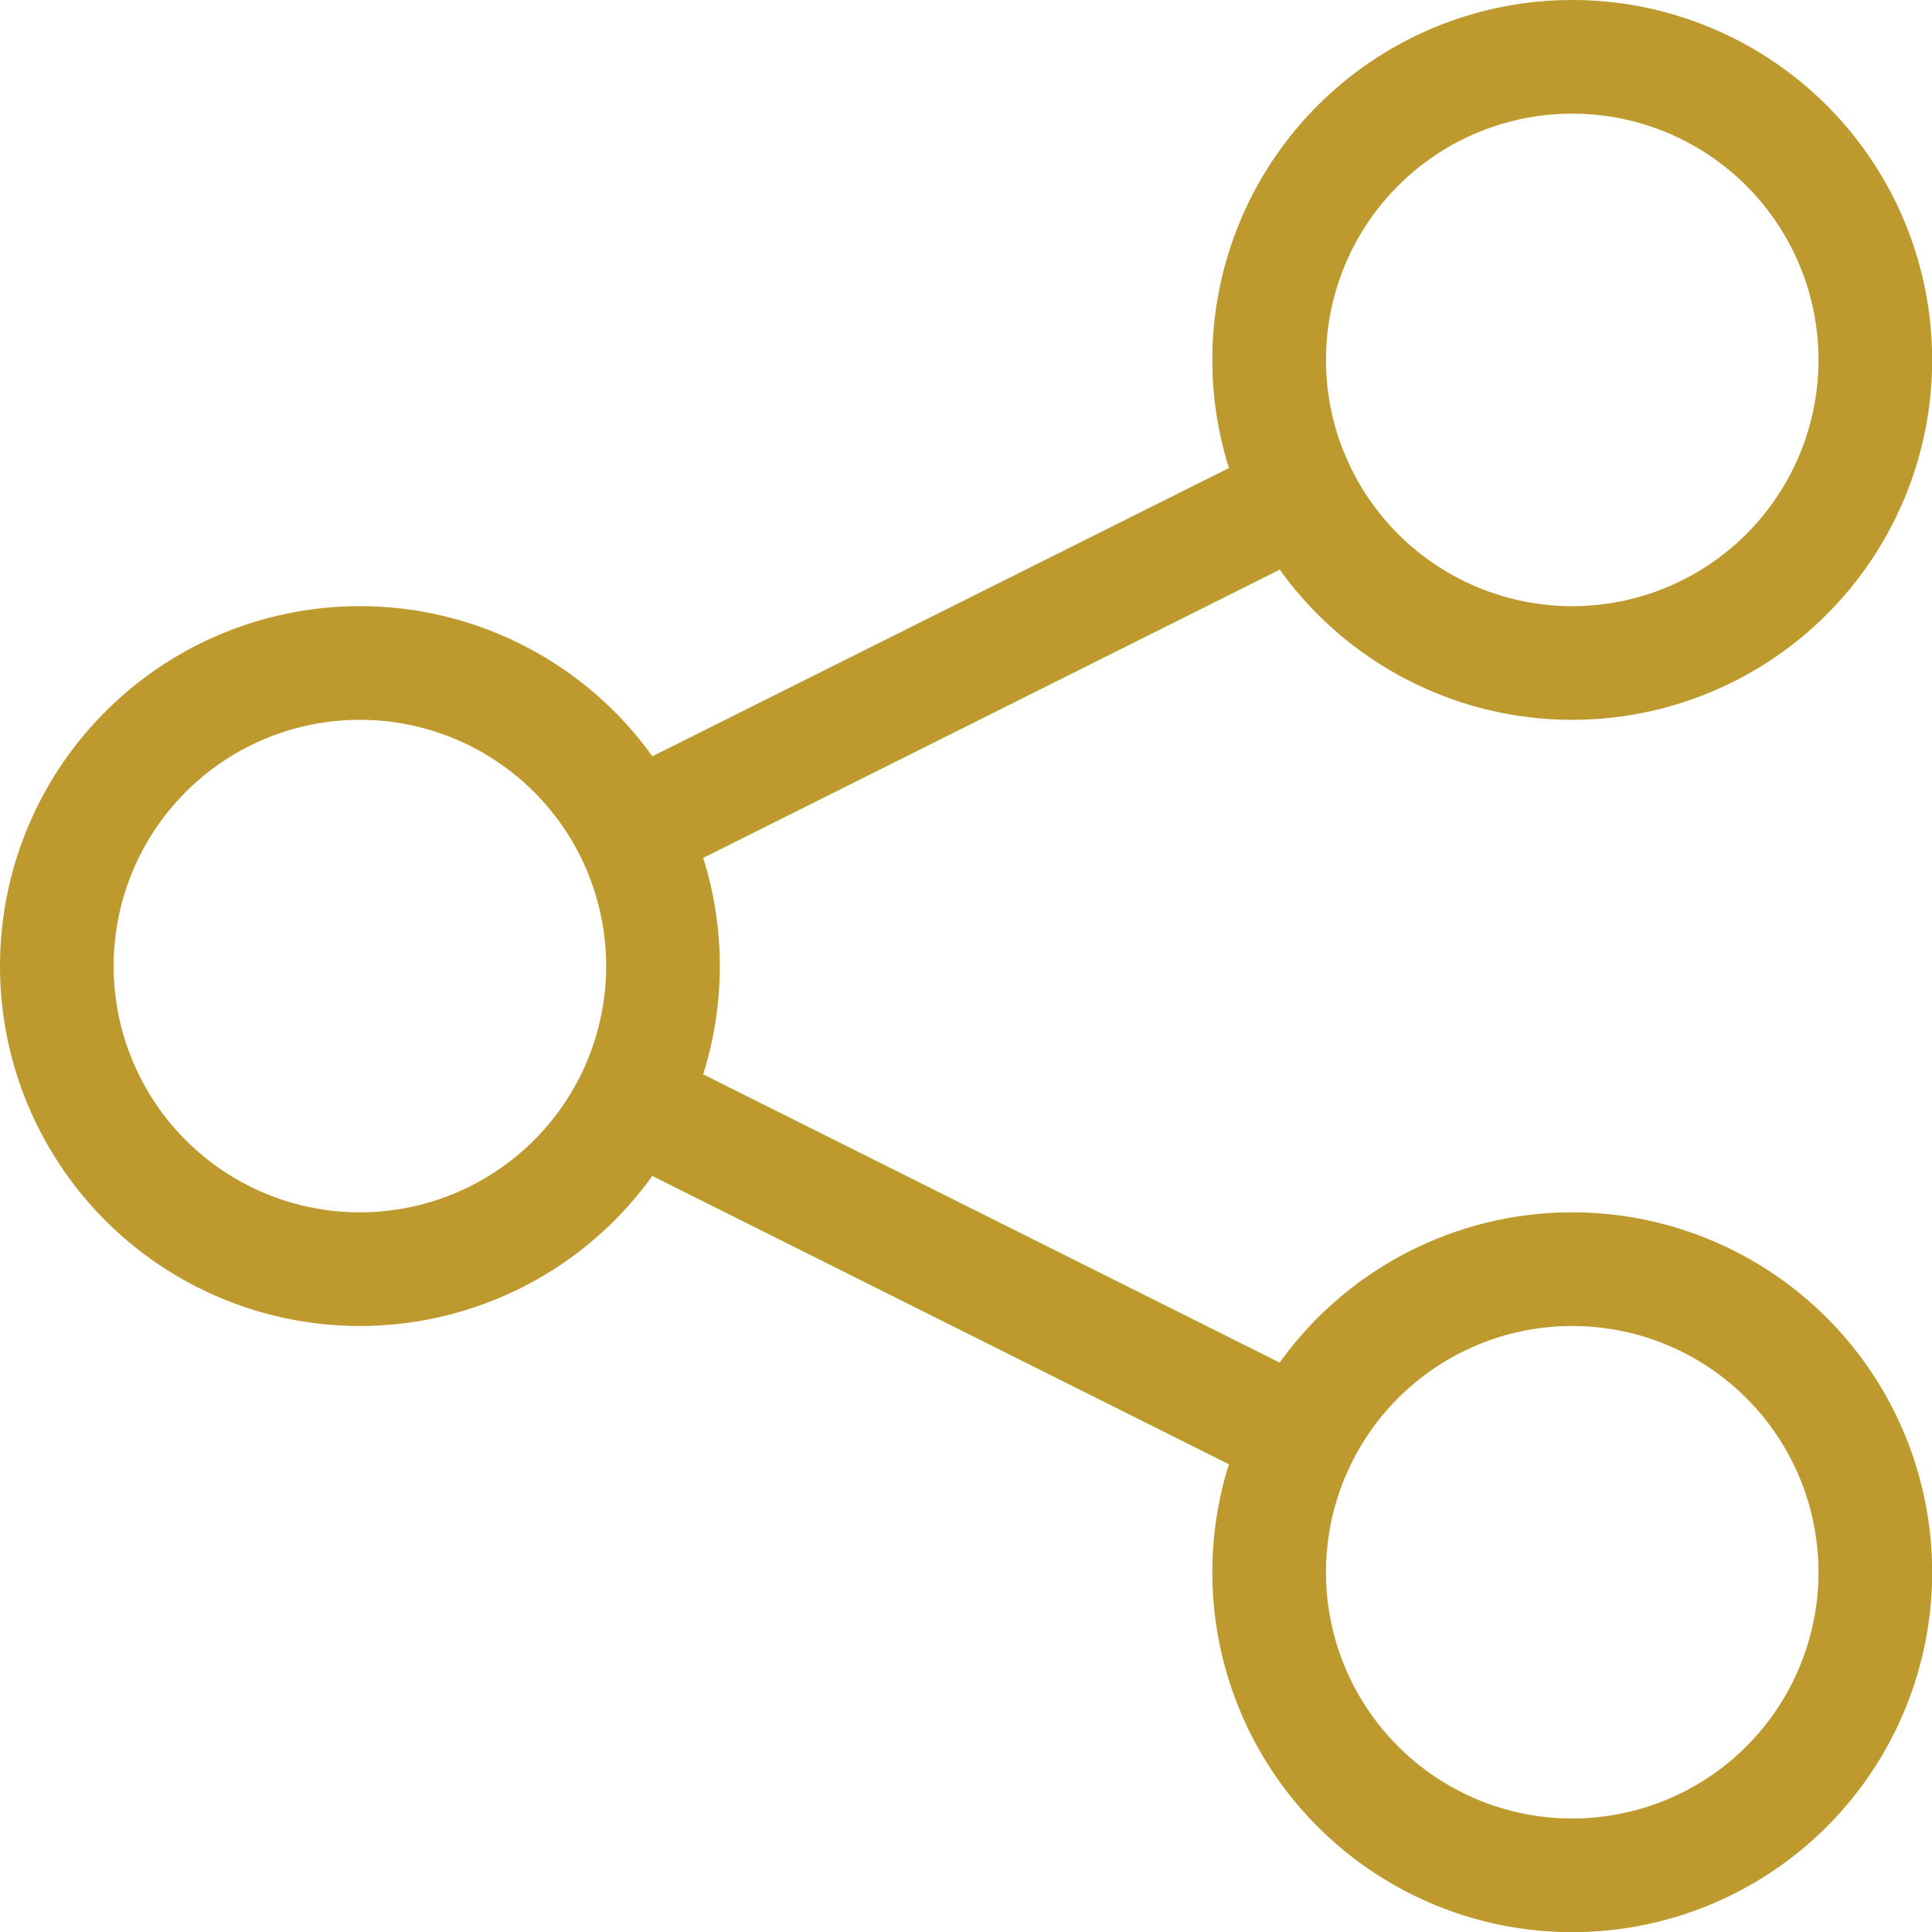 <svg xmlns="http://www.w3.org/2000/svg" width="25.498" height="25.498" viewBox="0 0 25.498 25.498">
    <path data-name="Trazado 8543" d="m31.579 34.21 8.837-4.418m0 12.418-8.828-4.414M48 28a4 4 0 1 1-4-4 4 4 0 0 1 4 4zm-16 8a4 4 0 1 1-4-4 4 4 0 0 1 4 4zm16 8a4 4 0 1 1-4-4 4 4 0 0 1 4 4z" style="fill:none;stroke:#be9a2e;stroke-width:1.5px" transform="translate(-23.25 -23.25)"/>
</svg>
